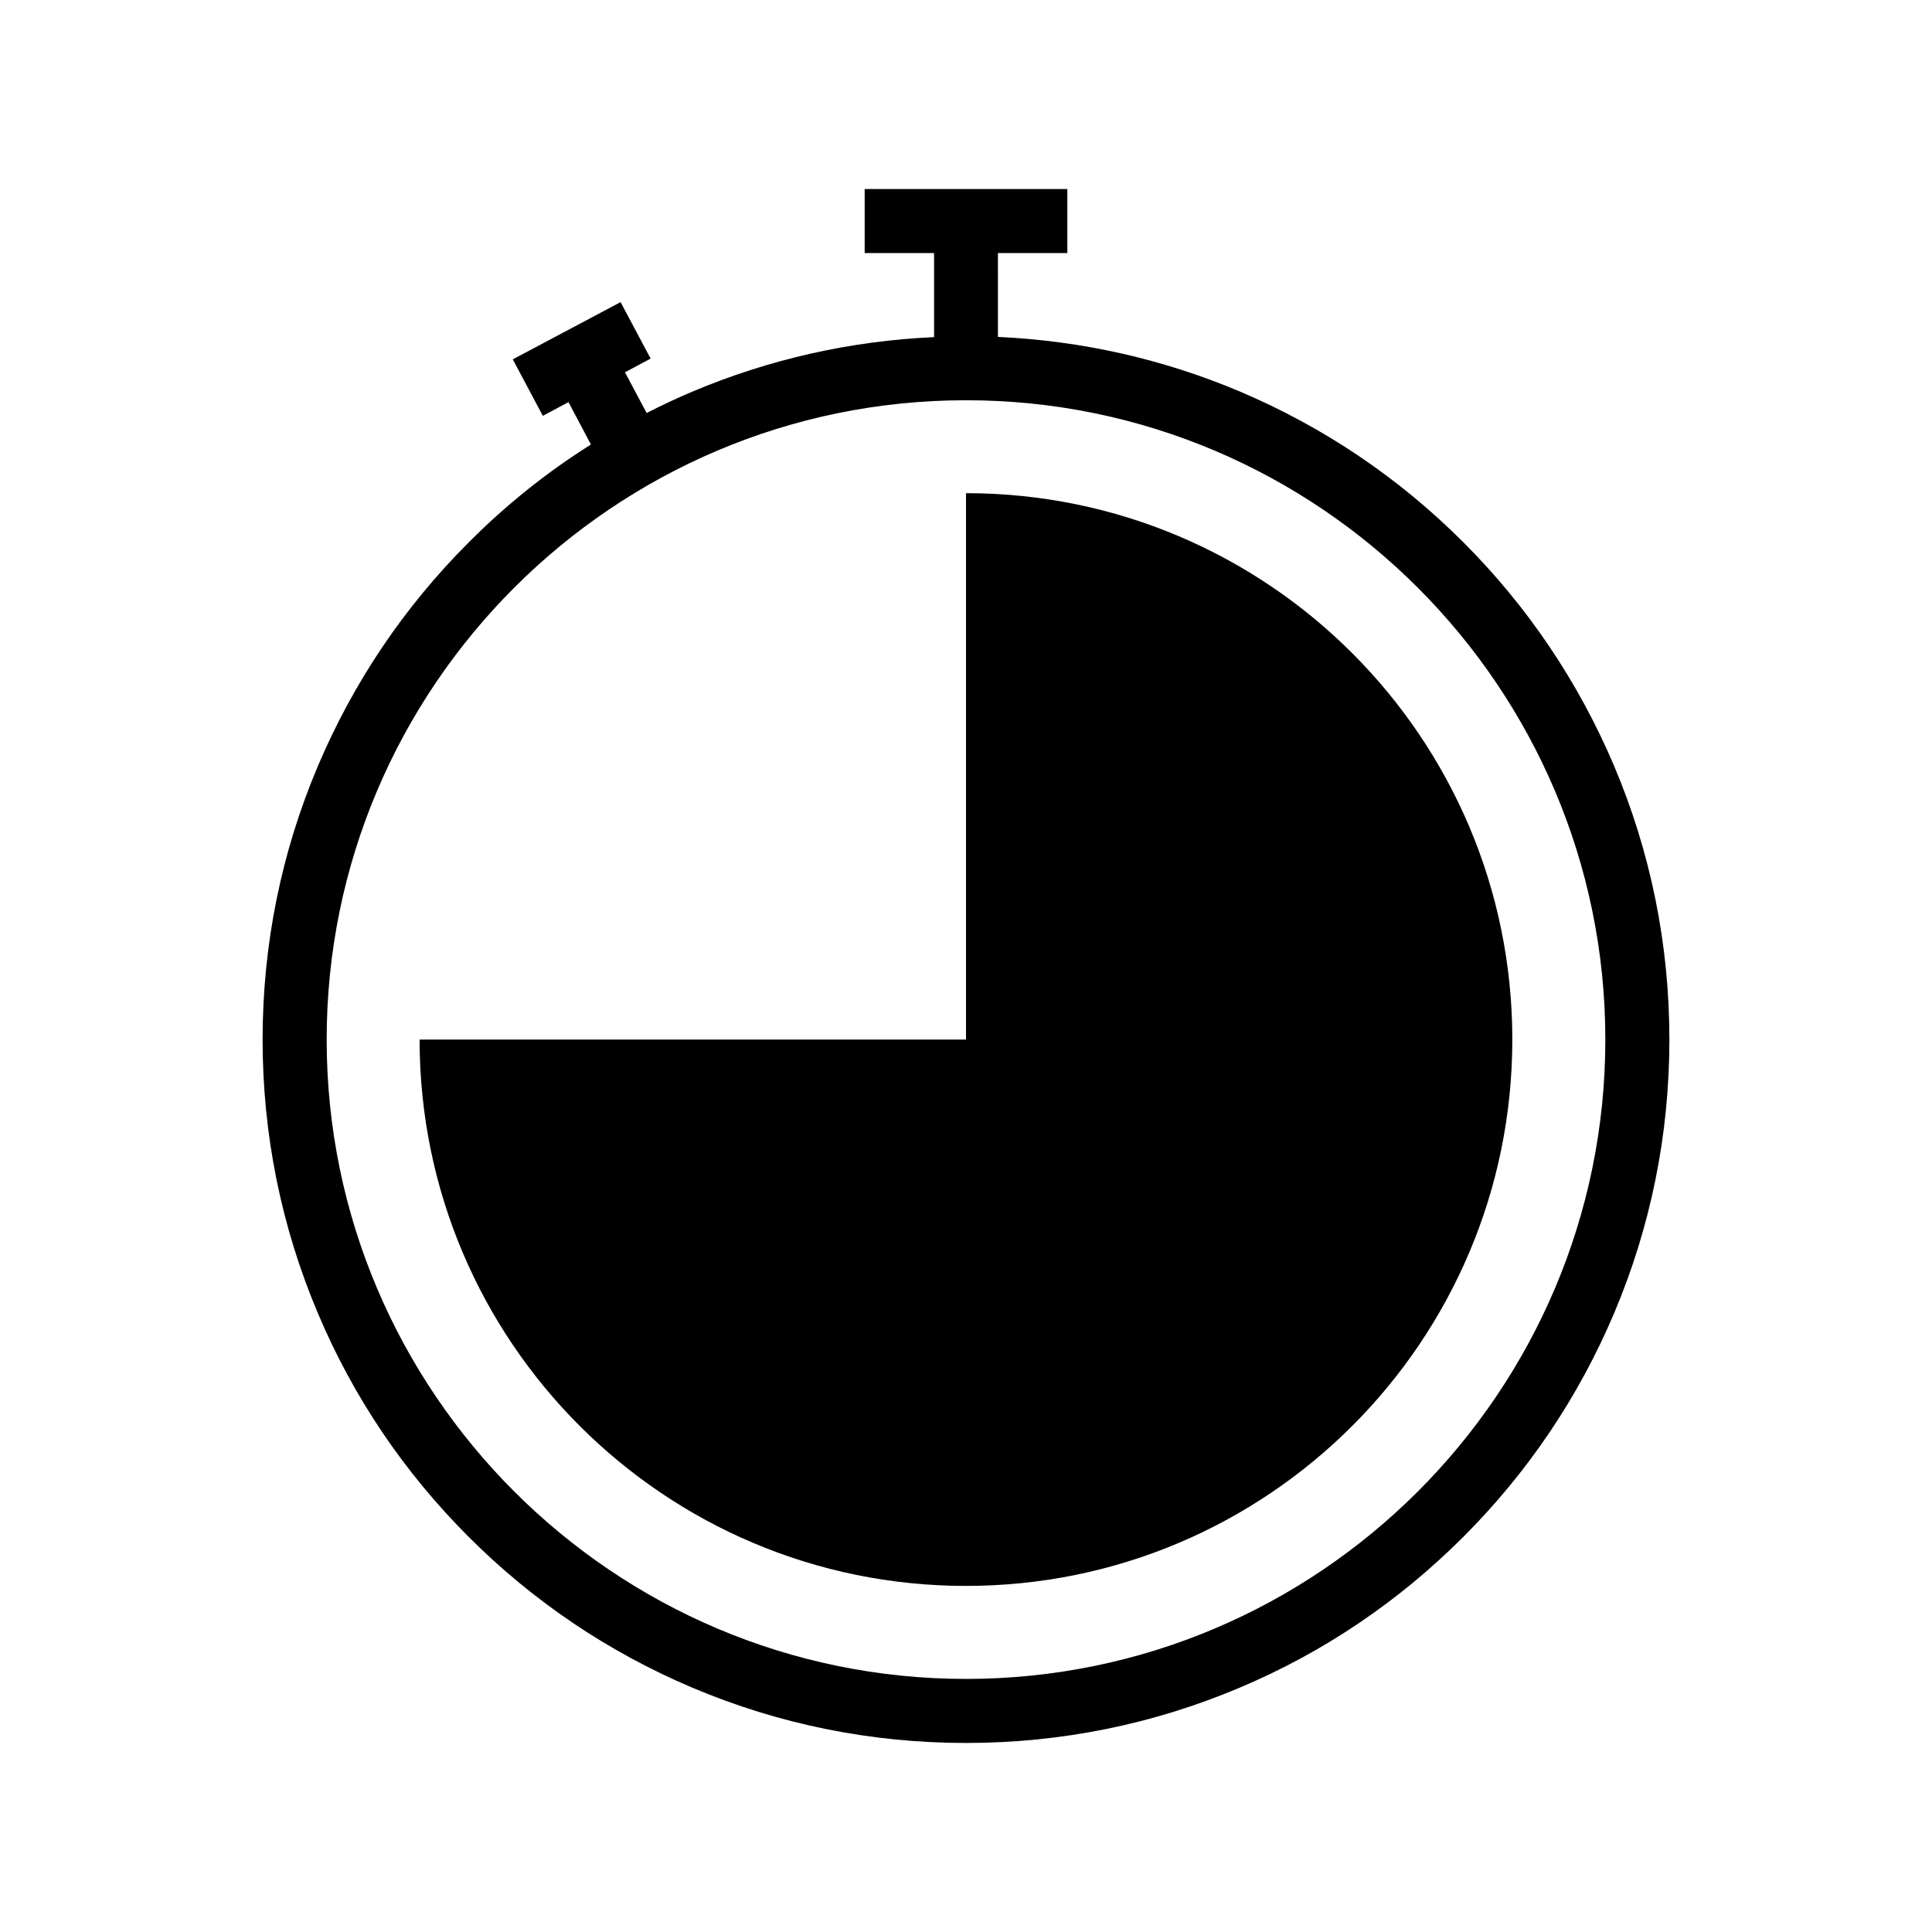 <?xml version="1.0" encoding="UTF-8"?>
<!-- Uploaded to: ICON Repo, www.svgrepo.com, Generator: ICON Repo Mixer Tools -->
<svg fill="#000000" width="800px" height="800px" version="1.1" viewBox="144 144 512 512" xmlns="http://www.w3.org/2000/svg">
 <g>
  <path d="m531.8 287.7c-17.129-17.129-37.031-30.531-59.246-39.953-20.402-8.613-41.918-13.453-64.086-14.461l-0.004-22.215h18.391v-16.98h-53.707v16.977h18.391v22.27c-22.168 1.008-43.68 5.844-64.086 14.461-4.082 1.715-8.113 3.629-12.09 5.644l-5.742-10.781 6.801-3.629-7.961-14.965-28.566 15.164 7.961 14.965 6.801-3.629 5.945 11.234c-11.688 7.356-22.52 16.02-32.395 25.945-17.129 17.129-30.531 37.031-39.953 59.246-9.723 22.93-14.66 47.363-14.66 72.504s4.938 49.574 14.66 72.547c9.371 22.219 22.824 42.117 39.953 59.246 17.129 17.129 37.031 30.531 59.246 39.953 22.973 9.723 47.41 14.66 72.547 14.66 25.141 0 49.574-4.938 72.547-14.66 22.219-9.371 42.117-22.824 59.246-39.953 17.129-17.129 30.531-37.031 39.953-59.246 9.723-22.973 14.66-47.41 14.66-72.547 0-25.141-4.938-49.574-14.66-72.547-9.418-22.168-22.816-42.121-39.945-59.25zm-131.8 301.23c-93.406 0-169.43-76.023-169.43-169.43s76.023-169.43 169.43-169.43 169.43 76.023 169.43 169.43c0 93.457-76.023 169.43-169.43 169.43z"/>
  <path d="m400 274.7v144.79l-144.8 0.004c0 79.953 64.84 144.79 144.79 144.79s144.79-64.84 144.79-144.79c0.004-79.953-64.836-144.8-144.79-144.8z"/>
 </g>
</svg>
